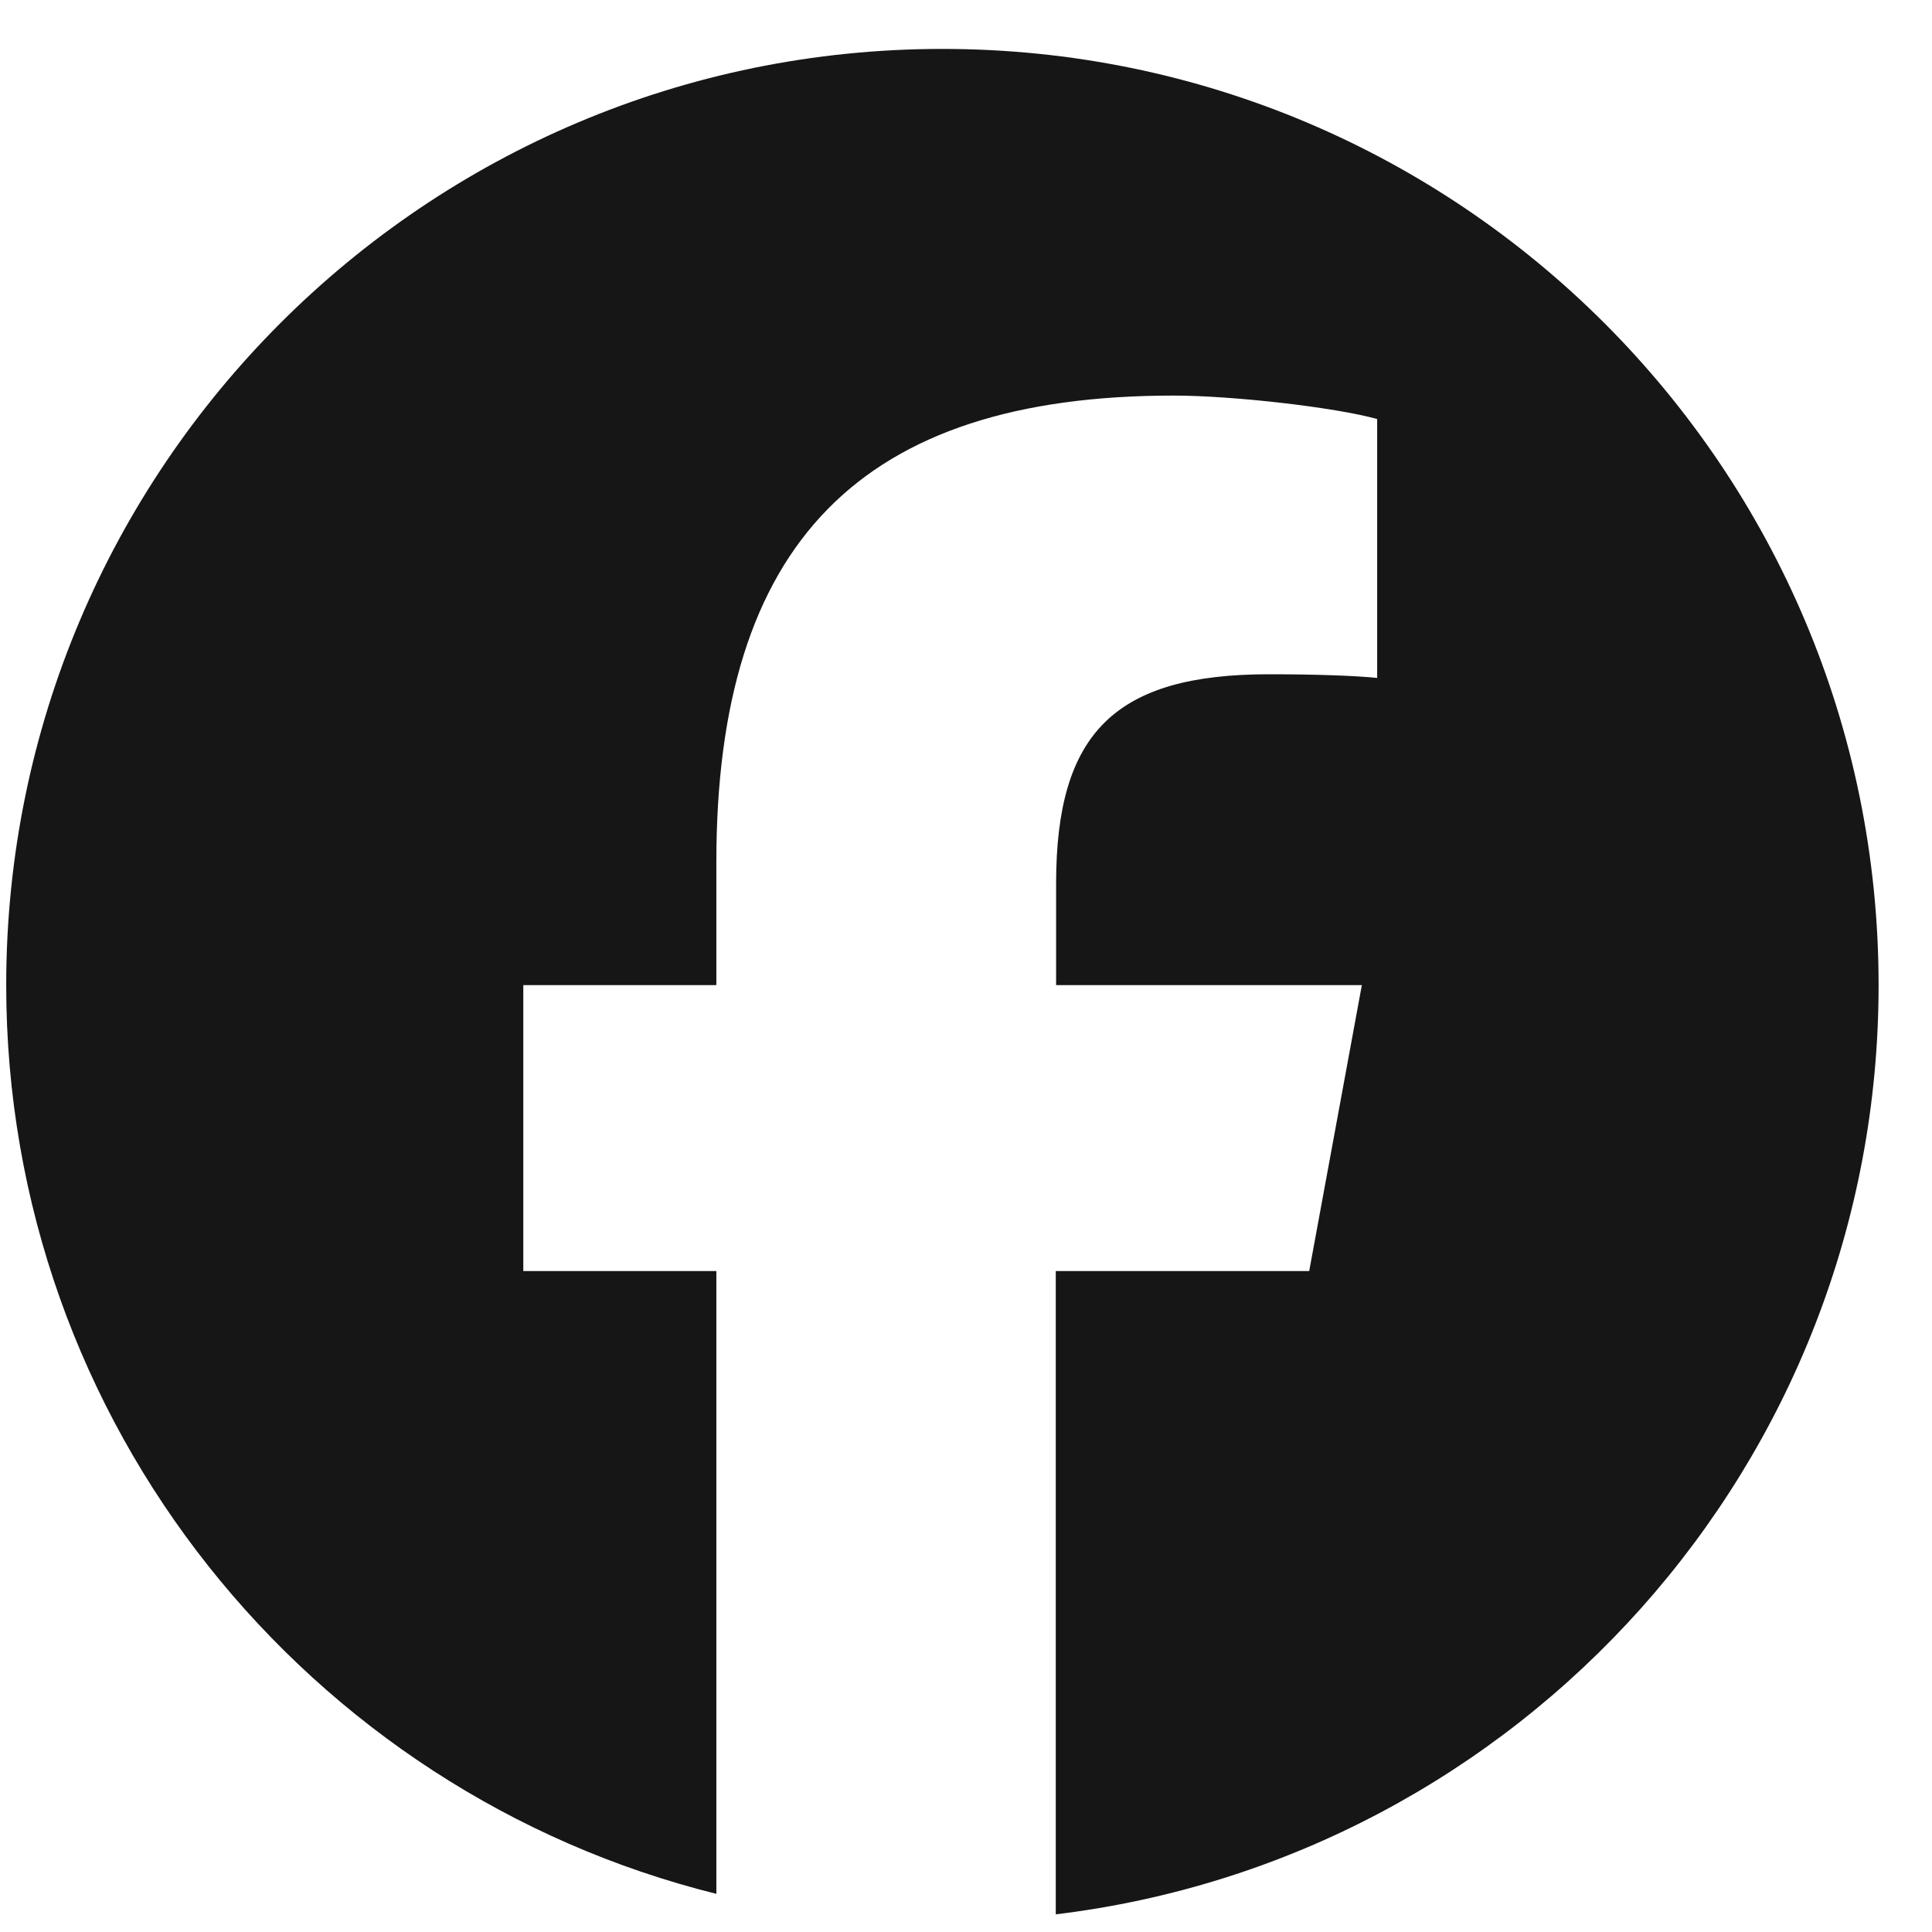 <svg xmlns="http://www.w3.org/2000/svg" fill="none" viewBox="0 0 28 28" height="28" width="28">
<path fill="#161616" d="M27.226 14.277C27.226 6.783 21.152 0.709 13.658 0.709C6.164 0.709 0.09 6.783 0.09 14.277C0.09 20.637 4.473 25.979 10.382 27.447V18.421H7.584V14.277H10.382V12.491C10.382 7.875 12.47 5.733 17.007 5.733C17.866 5.733 19.35 5.903 19.959 6.073V9.825C19.641 9.793 19.085 9.772 18.39 9.772C16.165 9.772 15.306 10.615 15.306 12.803V14.277H19.737L18.974 18.421H15.301V27.744C22.021 26.933 27.226 21.214 27.226 14.277Z"></path>
</svg>
